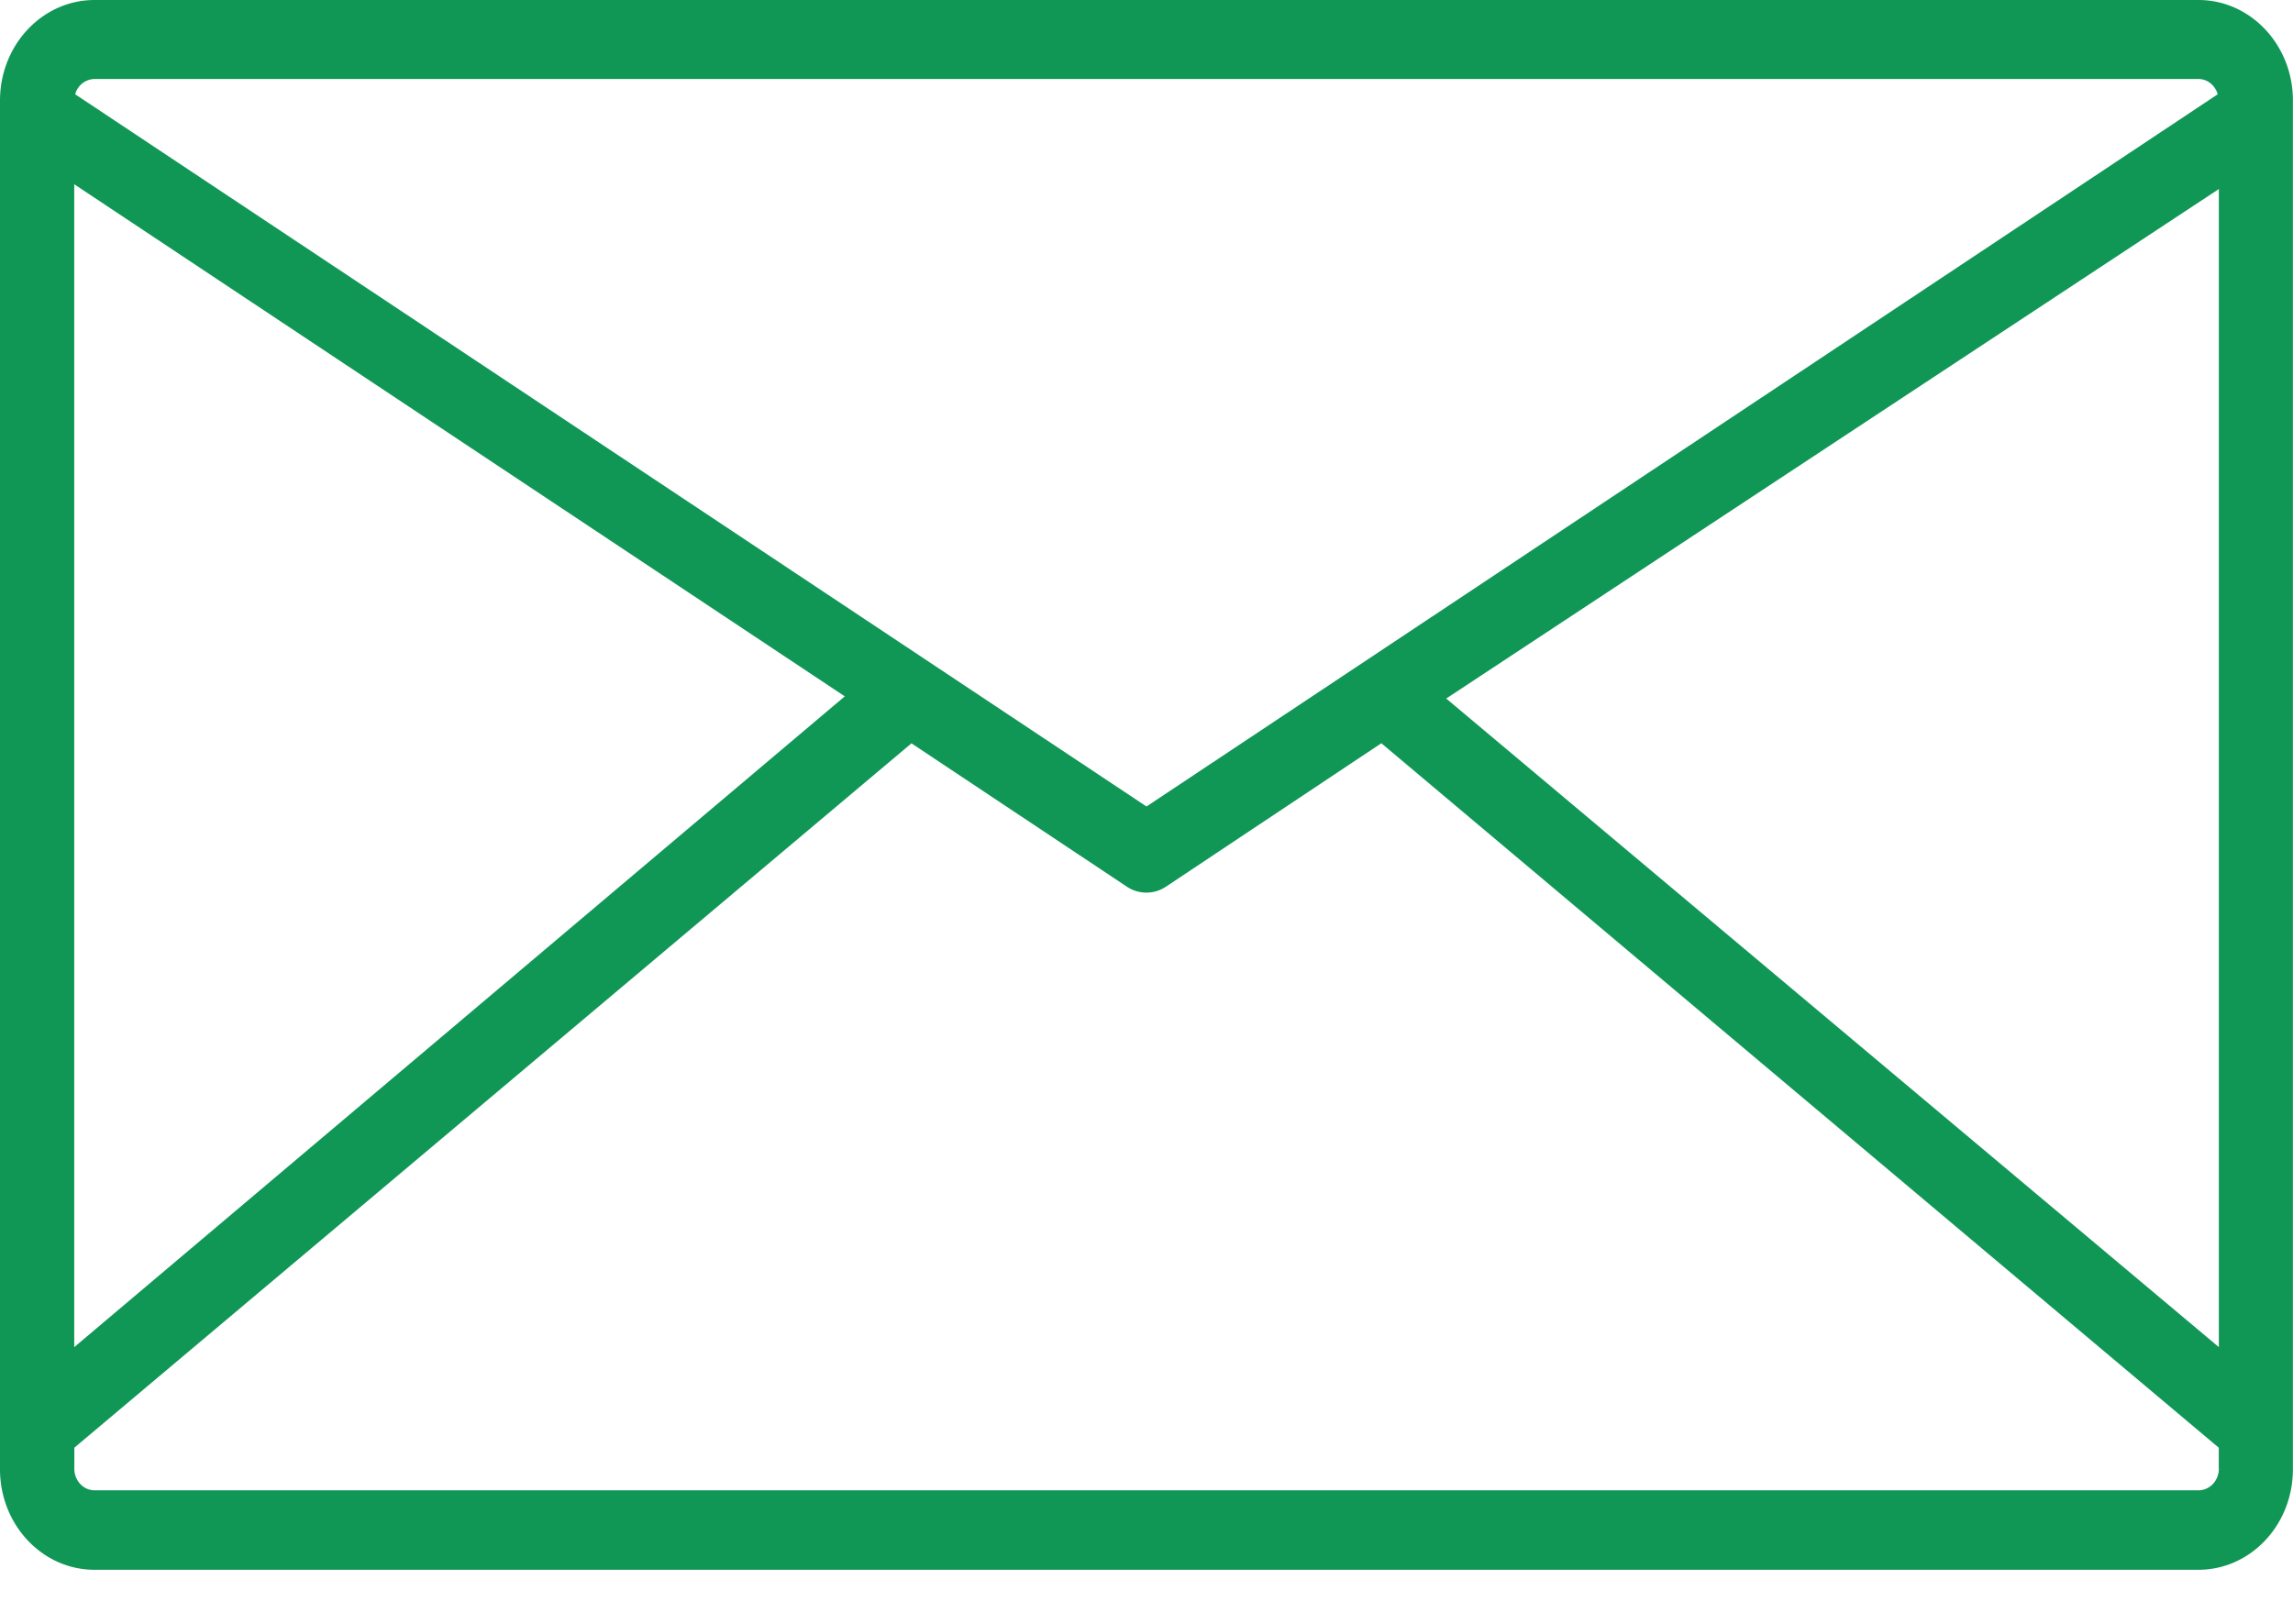 <svg width="24" height="17" fill="none" xmlns="http://www.w3.org/2000/svg"><path d="M23.011 0H.99C.443 0 0 .471 0 1.053v14.329c0 .581.443 1.052.989 1.052H23.01c.546 0 .989-.47.989-1.052V1.052C24 .473 23.557 0 23.011 0zM.99.827h22.02c.093 0 .175.065.202.16L12 8.443.787.987a.214.214 0 0 1 .202-.16zM.777 1.929L8.842 7.29.777 14.103V1.93zm22.447 13.447c0 .125-.096.226-.213.226H.99c-.117 0-.212-.101-.212-.226v-.22L9.54 7.782l2.252 1.499a.368.368 0 0 0 .414 0l2.252-1.5 8.765 7.375v.22zm0-1.273l-8.087-6.79 8.087-5.334v12.124z" fill="#109756"/></svg>